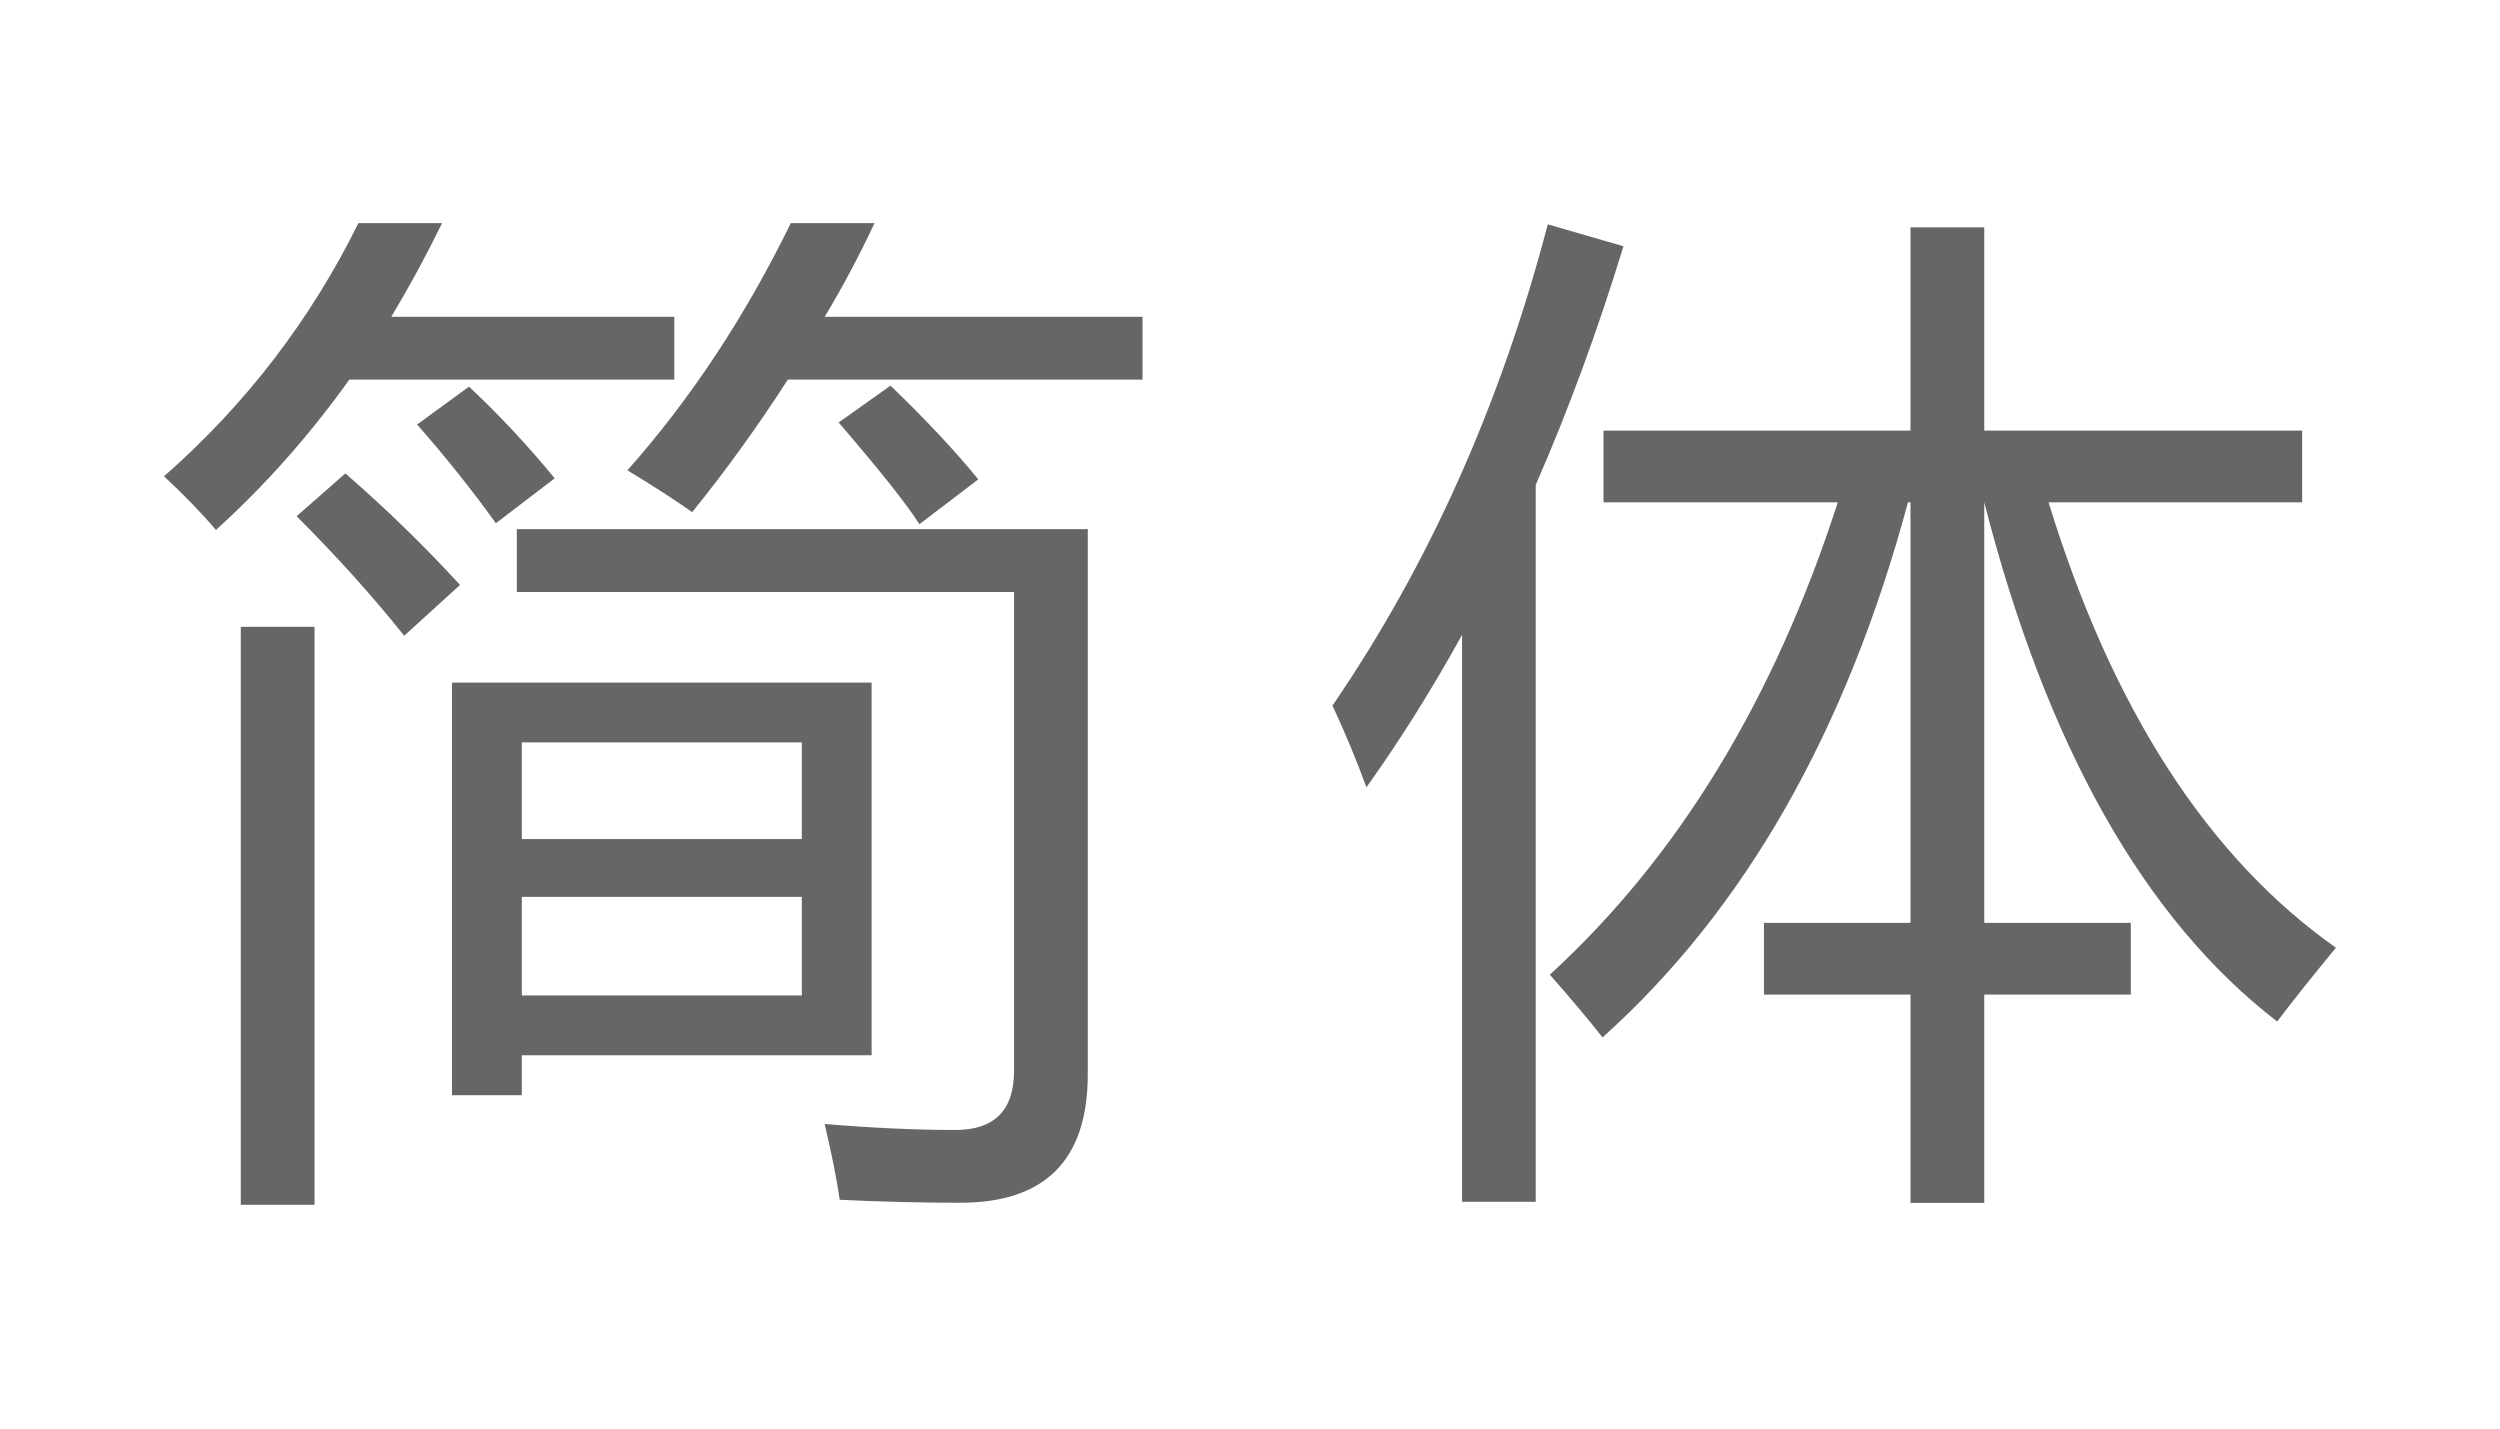 <svg width="98" height="56" version="1.1" viewBox="0 0 25.929 14.817" xmlns="http://www.w3.org/2000/svg">
  <path d="M4.688 7.08H9.04v3.865H5.412v.414h-.724zm.672-.94v-.652h5.922v5.654q0 1.333-1.323 1.333-.61 0-1.25-.031-.042-.3-.156-.786.745.062 1.354.062t.61-.61V6.14zM3.717 2.314h.868q-.248.507-.527.972h2.935v.651h-3.37q-.62.868-1.384 1.56-.207-.247-.538-.557 1.271-1.117 2.016-2.626zm4.485 0h.868q-.237.507-.517.972h3.297v.651H8.171q-.465.723-.992 1.375-.28-.197-.672-.434.982-1.106 1.695-2.564zM2.497 6.501h.765v5.995h-.765zm2.915 3.824h2.904V9.302H5.412zM8.316 7.7H5.412v1.003h2.904zm-5.24-2.346l.506-.444q.641.558 1.189 1.157l-.579.527q-.486-.61-1.116-1.24zm6.46.083q-.197-.31-.838-1.055L9.236 4q.558.538.91.972zm-4.393-.01q-.372-.517-.817-1.024l.538-.393q.465.435.889.951zM24.228 9.83q-.351.424-.61.765-2.067-1.592-3.038-5.385v4.362h1.52v.744h-1.52v2.16h-.765v-2.16h-1.52v-.744h1.52V5.21h-.026q-.961 3.57-3.168 5.55-.237-.3-.547-.651 1.994-1.824 2.987-4.899h-2.43v-.744h3.184V2.358h.765v2.108h3.297v.744h-2.63q.987 3.214 2.981 4.62zM13.82 7.318q1.499-2.19 2.233-4.991l.785.227q-.403 1.318-.91 2.475v7.436h-.764v-5.88q-.465.842-.992 1.581-.155-.424-.352-.848z" fill="#666666"/>
</svg>